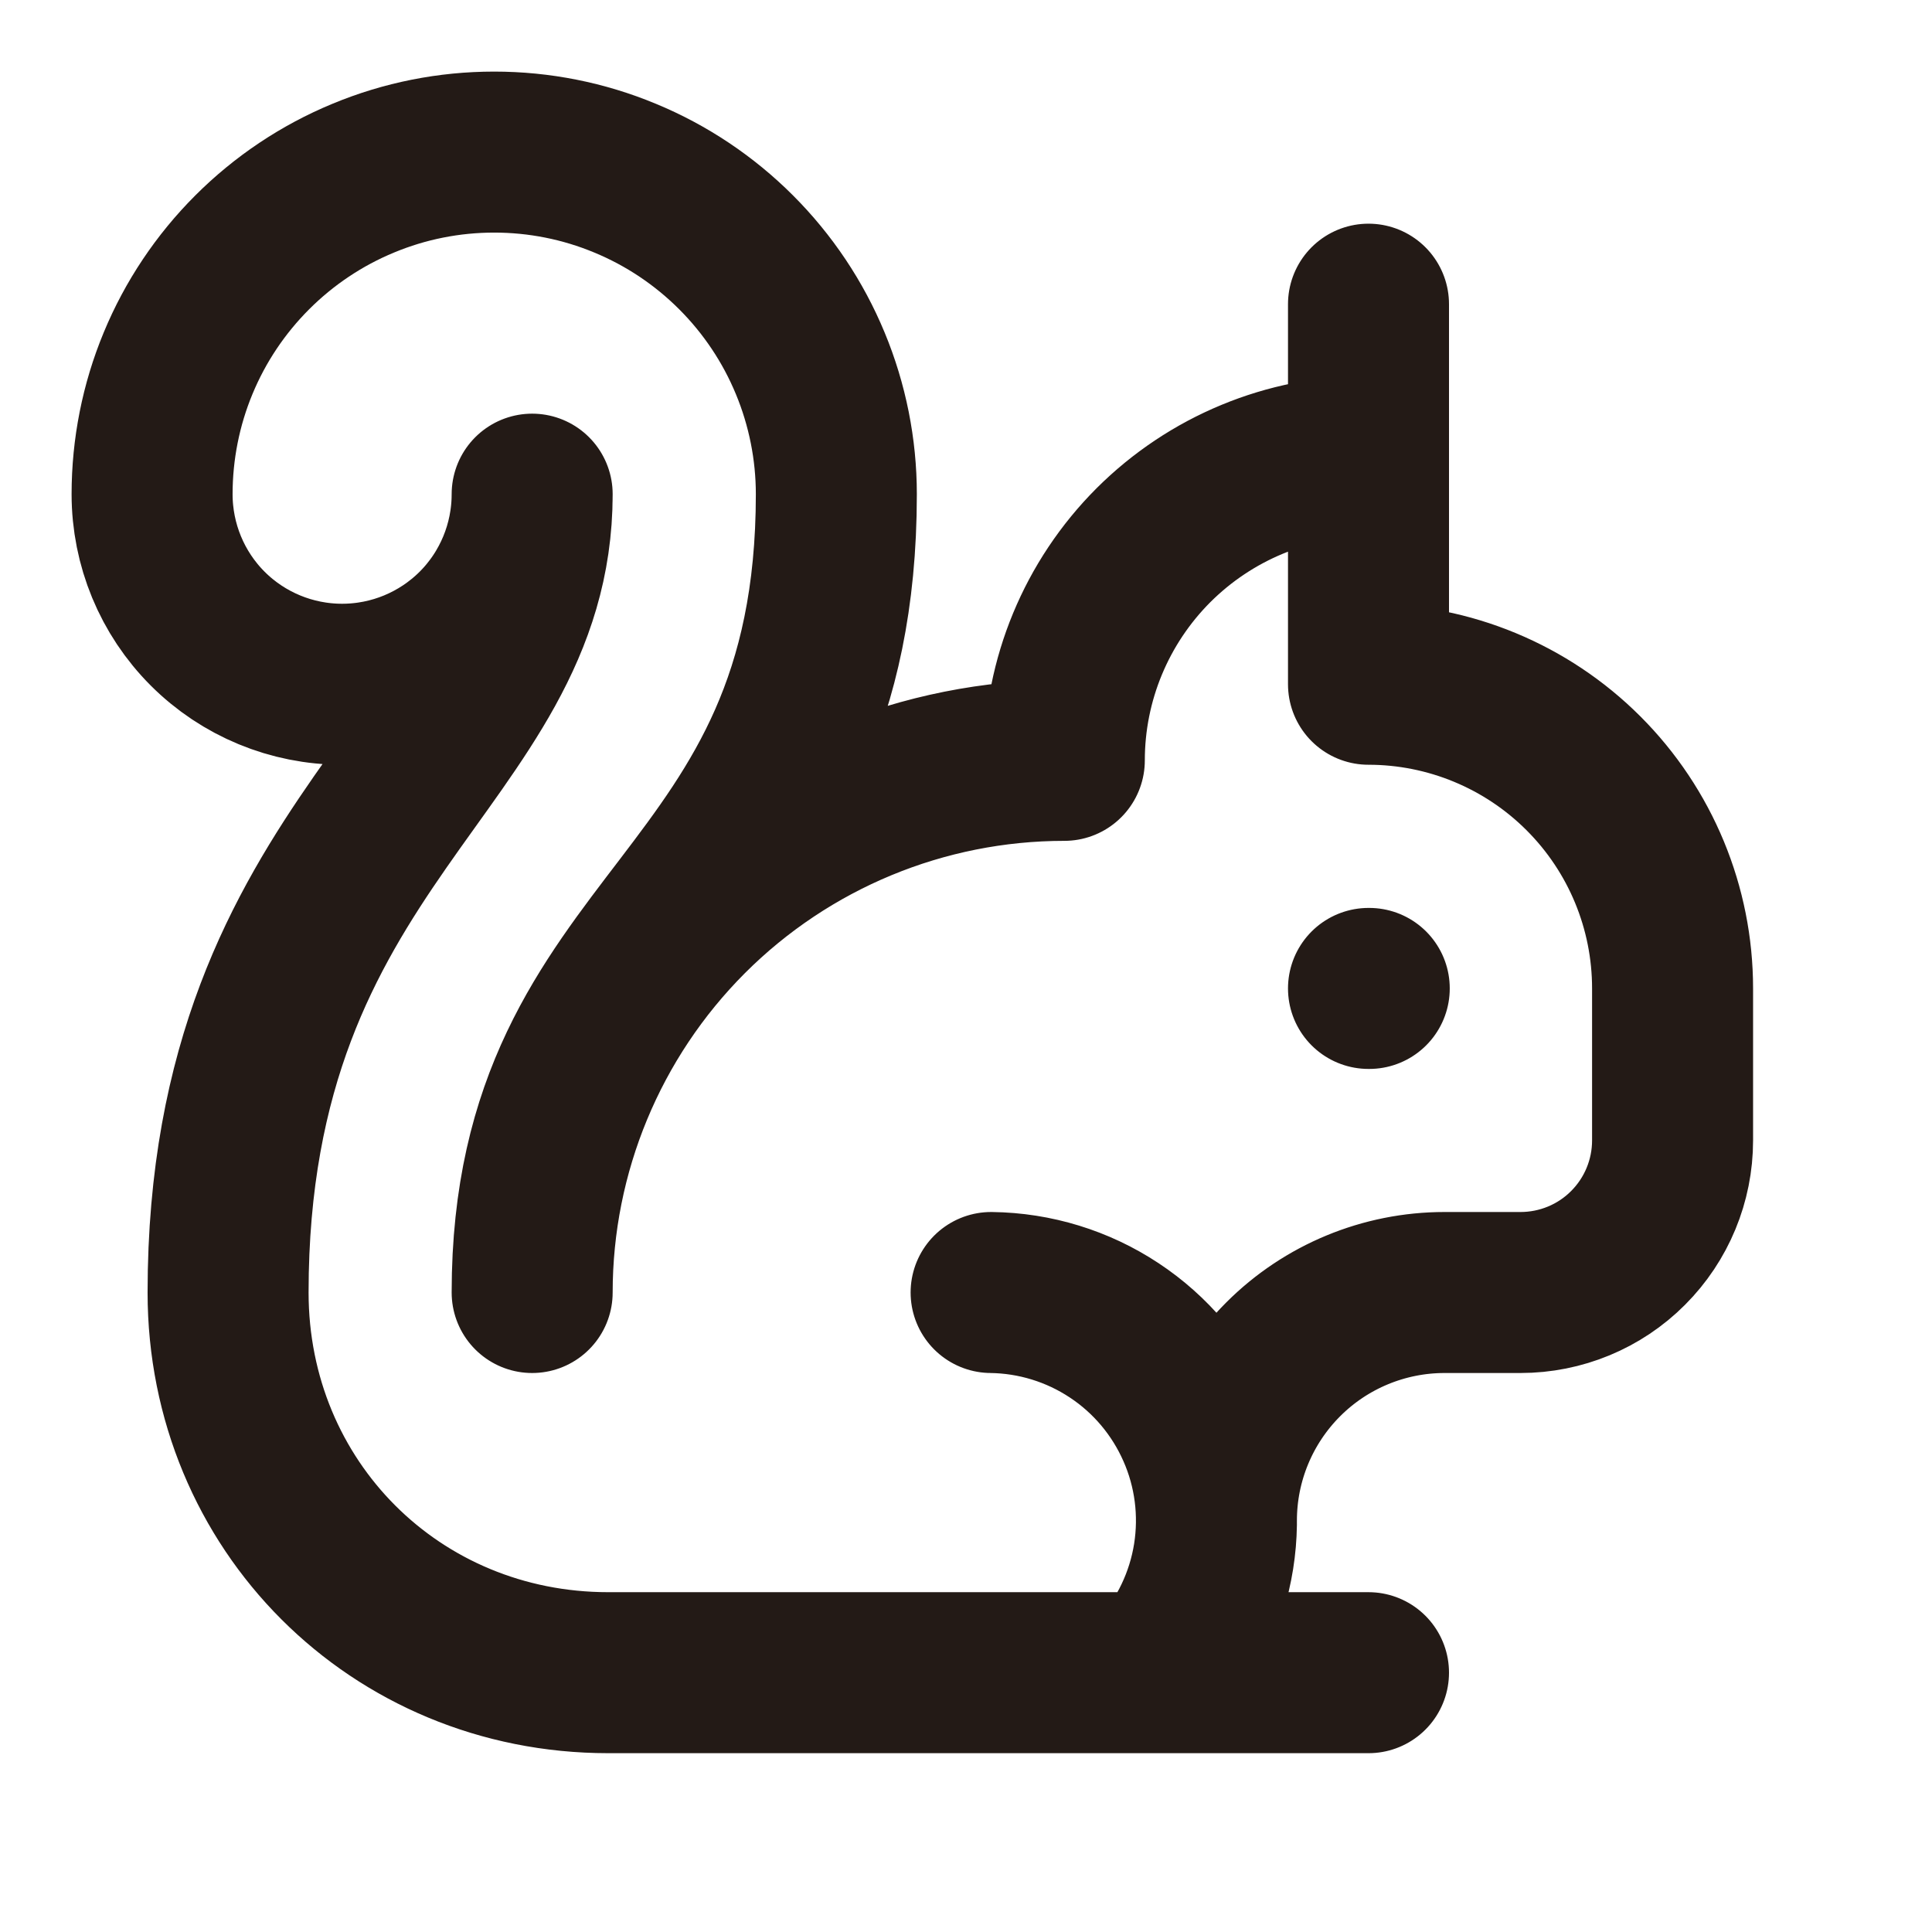 <svg width="18" height="18" viewBox="0 0 18 18" fill="none" xmlns="http://www.w3.org/2000/svg">
<g clip-path="url(#clip0_1_1293)">
<g clip-path="url(#clip1_1_1293)">
<path d="M10.792 15.584C11.064 15.28 11.243 14.903 11.307 14.501C11.371 14.098 11.318 13.684 11.153 13.311C10.989 12.938 10.721 12.619 10.38 12.394C10.04 12.169 9.642 12.047 9.234 12.042M11.333 14.167C11.333 13.603 11.557 13.063 11.956 12.664C12.354 12.266 12.895 12.042 13.458 12.042H14.166C14.542 12.042 14.903 11.893 15.168 11.627C15.434 11.361 15.583 11.001 15.583 10.625V9.209C15.583 8.457 15.285 7.737 14.753 7.205C14.222 6.674 13.501 6.375 12.75 6.375V2.834M12.75 9.209H12.757M12.75 4.25C11.998 4.25 11.278 4.549 10.746 5.08C10.215 5.612 9.916 6.332 9.916 7.084C8.601 7.084 7.34 7.606 6.41 8.536C5.481 9.466 4.958 10.727 4.958 12.042C4.958 8.5 7.792 8.5 7.792 4.604C7.792 4.186 7.709 3.771 7.549 3.385C7.389 2.998 7.154 2.647 6.858 2.351C6.562 2.055 6.211 1.82 5.824 1.66C5.437 1.499 5.023 1.417 4.604 1.417C4.185 1.417 3.771 1.499 3.384 1.66C2.997 1.82 2.646 2.055 2.35 2.351C2.054 2.647 1.819 2.998 1.659 3.385C1.499 3.771 1.417 4.186 1.417 4.604C1.417 5.074 1.603 5.525 1.935 5.857C2.267 6.189 2.718 6.375 3.187 6.375C3.657 6.375 4.107 6.189 4.44 5.857C4.772 5.525 4.958 5.074 4.958 4.604C4.958 7.084 2.125 7.792 2.125 12.042C2.125 14.025 3.683 15.584 5.667 15.584H12.75" stroke="#231A16" stroke-width="1.5" stroke-linecap="round" stroke-linejoin="round"/>
</g>
</g>
<defs>
<clipPath id="clip0_1_1293">
<rect width="17.378" height="17.378" fill="white" transform="translate(0 0.312)"/>
</clipPath>
<clipPath id="clip1_1_1293">
<rect width="17" height="17" fill="white"/>
</clipPath>
</defs>
</svg>
